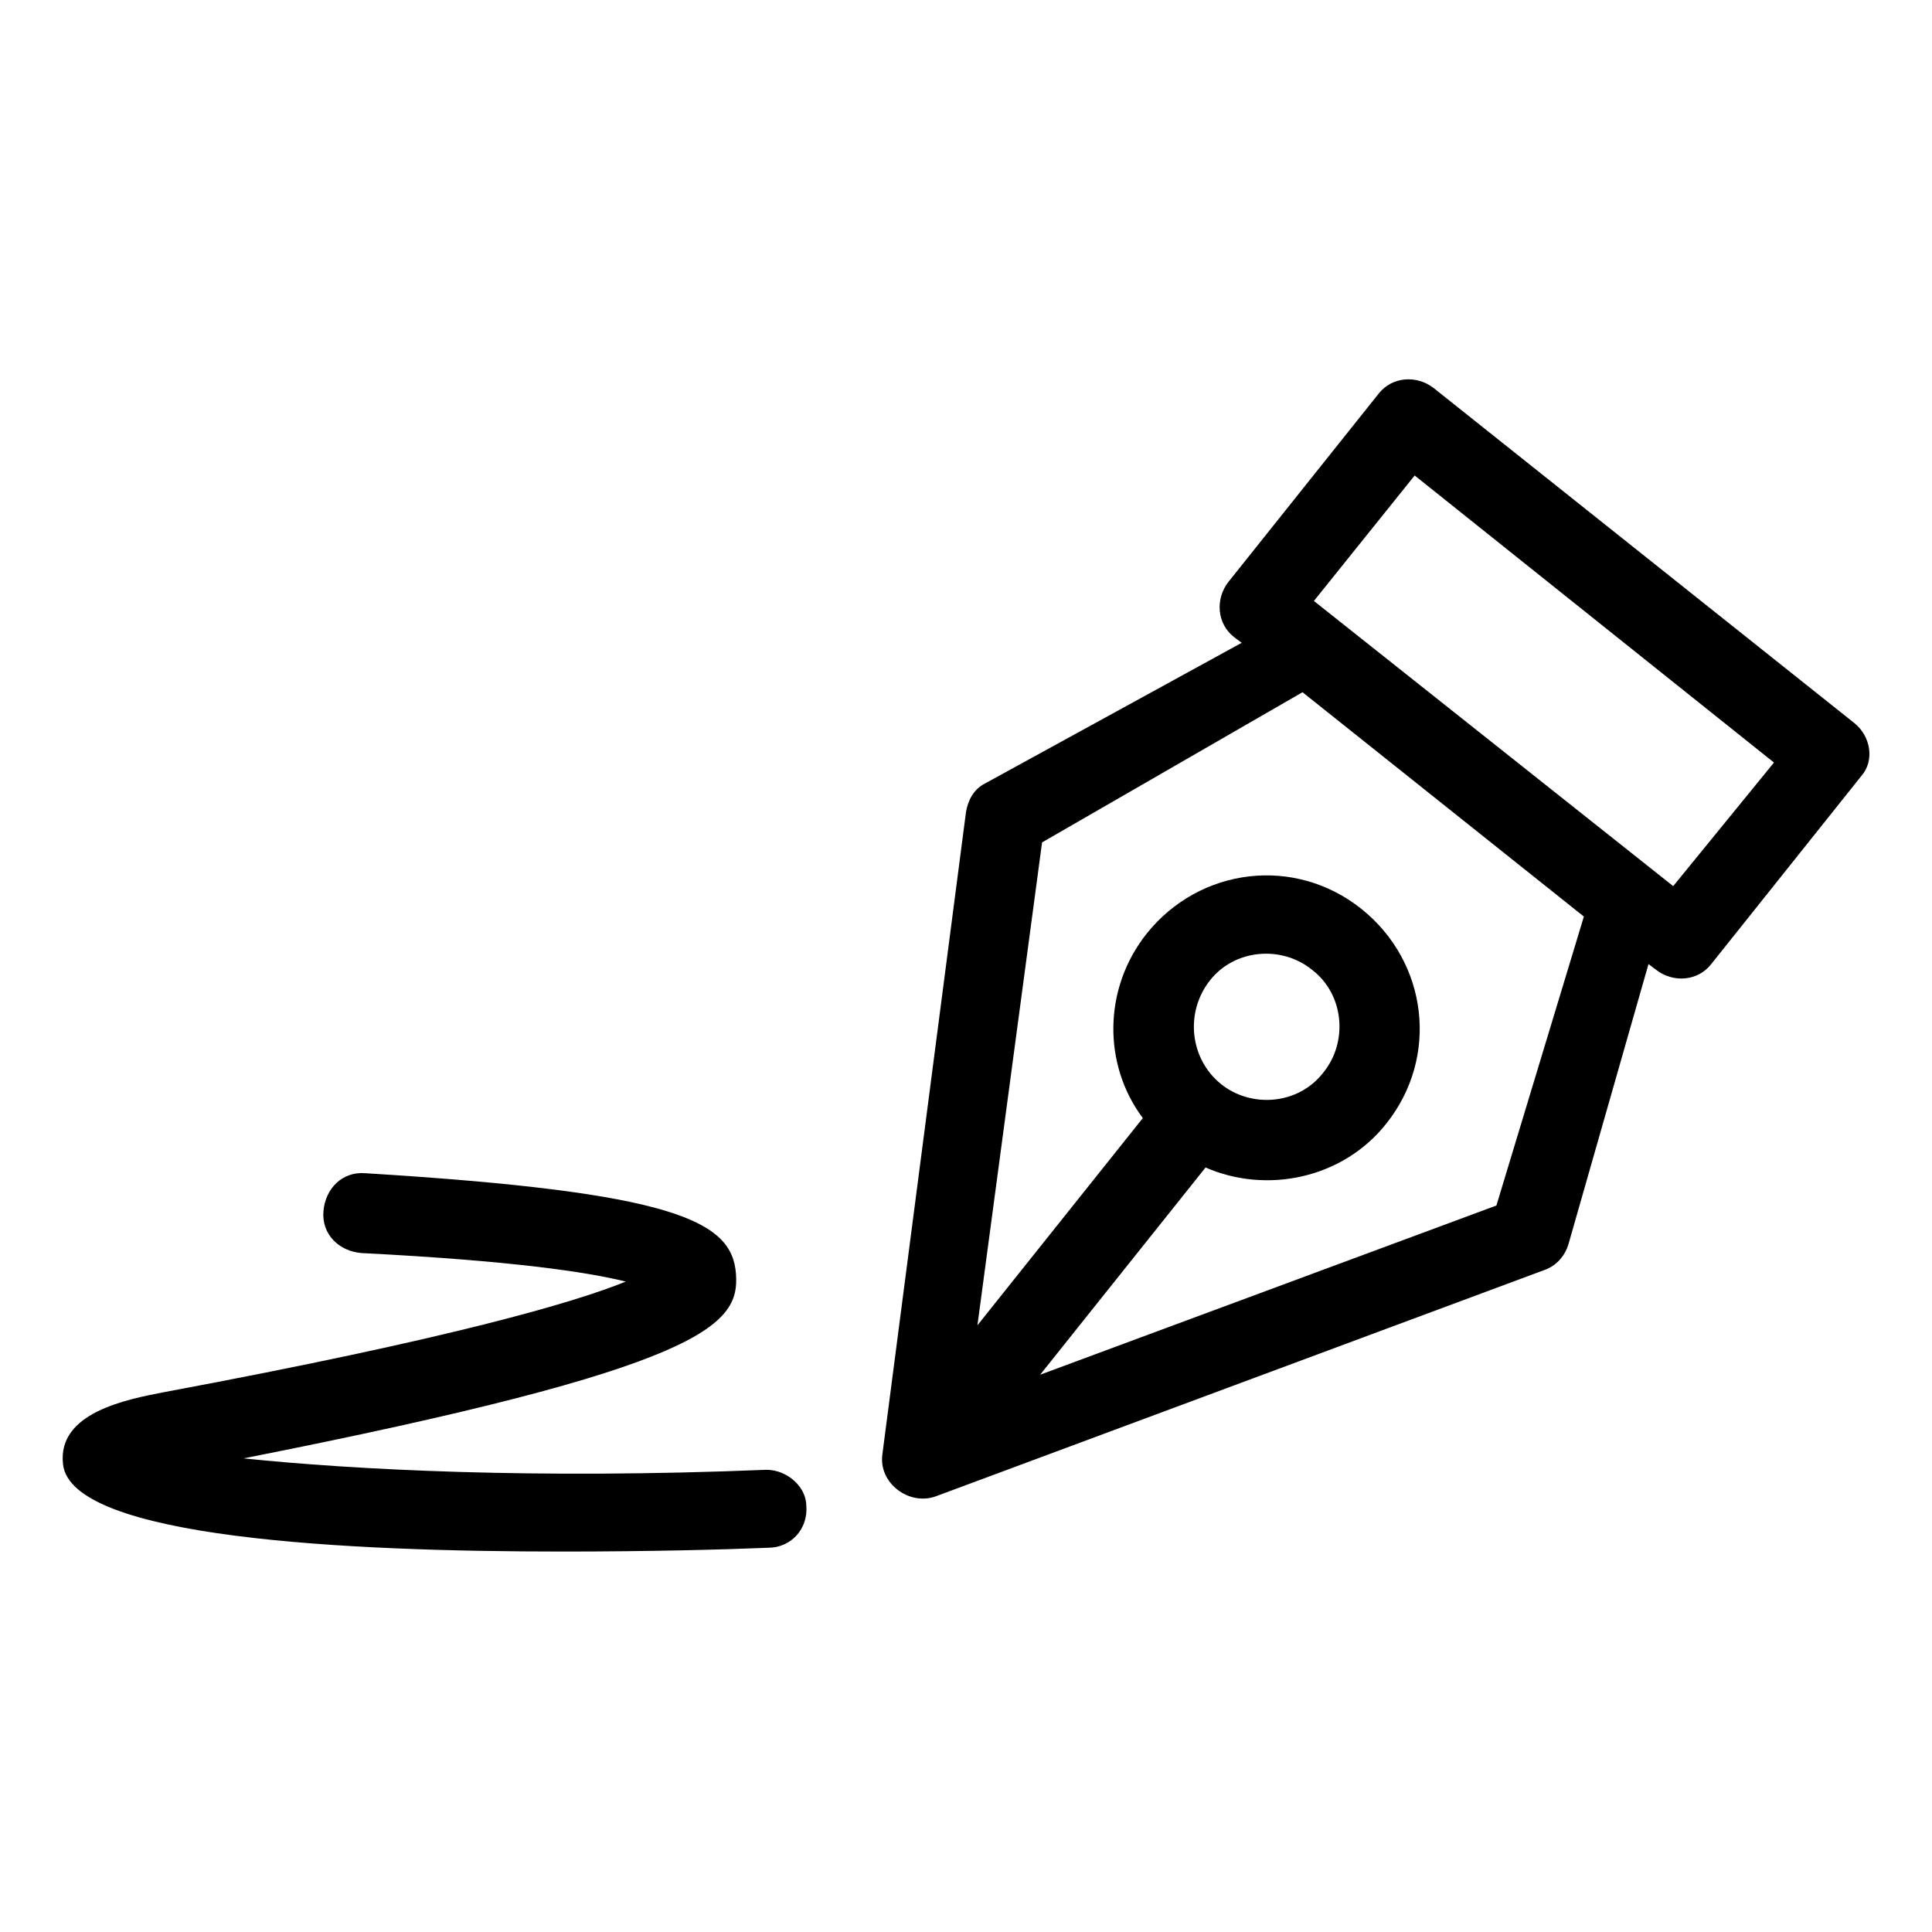 <?xml version="1.0" encoding="UTF-8"?>
<!-- Uploaded to: ICON Repo, www.svgrepo.com, Generator: ICON Repo Mixer Tools -->
<svg fill="#000000" width="800px" height="800px" version="1.1" viewBox="144 144 512 512" xmlns="http://www.w3.org/2000/svg">
 <g>
  <path d="m635.28 335.51-111.34-88.672c-4.535-3.527-11.082-3.023-14.609 1.512l-39.801 49.879c-3.527 4.535-3.023 11.082 1.512 14.609l2.016 1.512-68.02 37.281c-3.023 1.512-4.535 4.535-5.039 7.559l-22.168 170.29c-1.008 7.559 7.055 13.602 14.105 11.082l161.22-59.953c3.023-1.008 5.543-3.527 6.551-7.055l21.16-74.059 2.016 1.512c4.535 3.527 11.082 3.023 14.609-1.512l39.801-49.879c3.531-4.031 2.523-10.578-2.012-14.105zm-94.715 127.96-120.91 44.84 43.832-54.914c16.121 7.055 36.273 3.023 47.863-11.586 14.105-17.633 11.082-42.824-6.551-56.93-17.633-14.105-42.824-11.082-56.93 6.551-11.586 14.609-11.586 34.762-1.008 48.871l-43.832 54.914 17.129-127.97 69.023-39.801 74.562 59.449zm-76.078-59.449c6.551-8.566 19.145-9.574 27.207-3.023 8.566 6.551 9.574 19.145 3.023 27.207-6.551 8.566-19.145 9.574-27.207 3.023-8.059-6.551-9.57-18.641-3.023-27.207zm122.93-25.188-95.219-75.574 26.703-33.25 95.219 76.074z"/>
  <path d="m347.1 533.51c-61.465 2.519-109.33 0-138.55-3.023 122.43-24.184 131.5-35.266 130.49-48.871-1.008-14.105-16.121-21.664-98.242-26.703-6.047-0.504-10.578 4.031-11.082 10.078s4.031 10.578 10.078 11.082c39.801 2.016 59.953 5.039 70.031 7.559-13.602 5.543-46.352 15.113-121.92 29.223-10.578 2.016-28.719 5.543-27.207 19.145 2.016 19.648 75.066 23.176 132.5 23.176 22.672 0 42.32-0.504 54.41-1.008 6.047 0 10.578-5.039 10.078-11.082-0.004-5.039-5.043-9.574-10.586-9.574z"/>
 </g>
</svg>